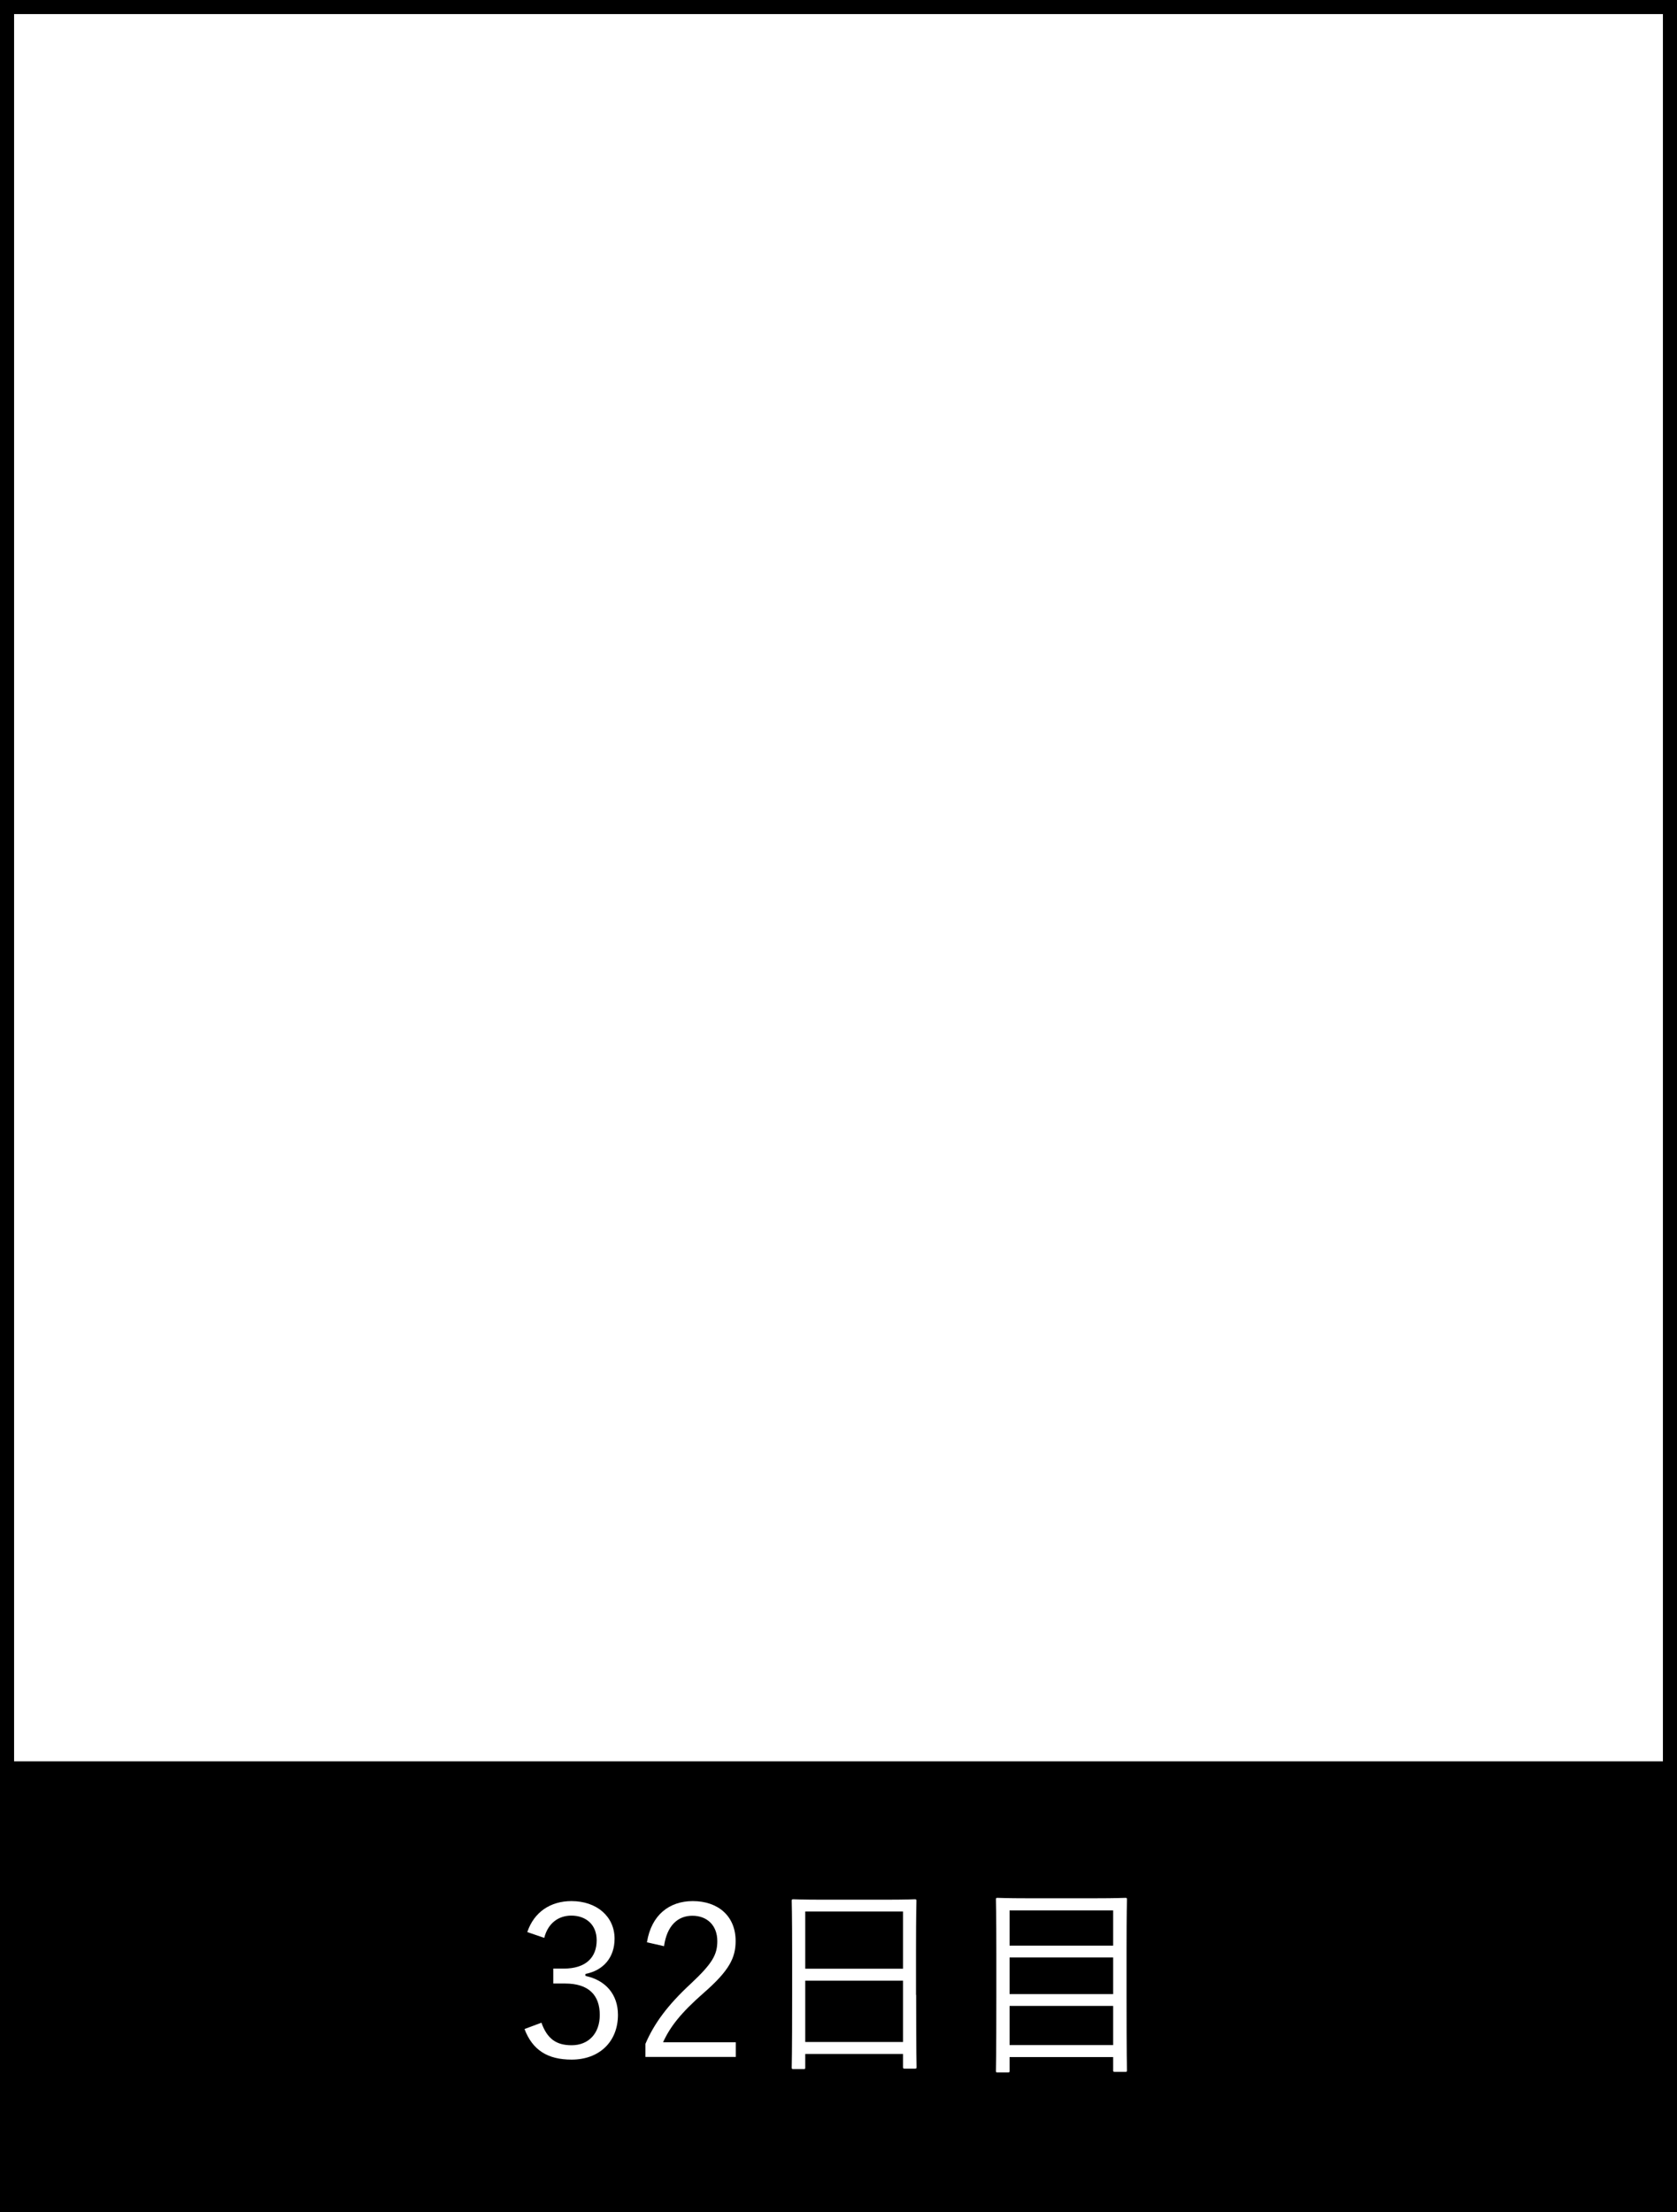 <?xml version="1.0" encoding="UTF-8"?><svg id="_レイヤー_2" xmlns="http://www.w3.org/2000/svg" viewBox="0 0 119 157"><rect x="0" y="0" width="119" height="157" fill="#808080" stroke="none"/><defs><style>.cls-1,.cls-2{stroke-width:0px;}.cls-2{fill:#fff;}</style></defs><g id="_レイヤー_1-2"><rect class="cls-2" x=".5" y=".5" width="118" height="156"/><path class="cls-1" d="m118,1v155H1V1h117m1-1H0v157h119V0h0Z"/><rect class="cls-1" y="125" width="119" height="32"/><path class="cls-2" d="m37.42,137.11c.48-1.42,1.65-2.19,3.13-2.19,1.79,0,3.06,1.09,3.06,2.67,0,1.32-.78,2.25-2.07,2.5v.14c1.44.3,2.31,1.32,2.31,2.76,0,1.92-1.33,3.18-3.29,3.18-1.68,0-2.77-.66-3.34-2.17l1.2-.45c.41,1.15,1.06,1.6,2.14,1.6,1.2,0,2-.83,2-2.15,0-1.41-.79-2.23-2.46-2.23h-.84v-1.06h.75c1.54,0,2.33-.77,2.33-2.01,0-1.12-.77-1.75-1.8-1.75-.88,0-1.65.51-1.92,1.58l-1.2-.41Z"/><path class="cls-2" d="m45.91,137.83c.31-1.91,1.57-2.91,3.25-2.91,1.78,0,3.04,1.05,3.04,2.83,0,1.2-.45,2.1-2.27,3.69-1.62,1.42-2.38,2.4-2.88,3.5h5.16v1.04h-6.41v-.93c.62-1.45,1.58-2.75,3.21-4.26,1.54-1.44,1.89-2.07,1.89-3.03,0-1.11-.72-1.8-1.77-1.8s-1.81.72-2.01,2.16l-1.23-.28Z"/><path class="cls-2" d="m65.01,141.57c0,4.29.03,5.04.03,5.12,0,.1-.01.12-.12.12h-.72c-.1,0-.12-.01-.12-.12v-.92h-6.94v.95c0,.11-.01.12-.1.12h-.74c-.11,0-.12-.01-.12-.12,0-.09.03-.84.03-5.14v-2.89c0-2.91-.03-3.69-.03-3.78,0-.1.01-.12.12-.12.09,0,.6.03,2.08.03h4.45c1.49,0,2-.03,2.08-.03.11,0,.12.02.12.12,0,.09-.03.87-.03,3.41v3.27Zm-.93-5.91h-6.94v4.06h6.94v-4.06Zm0,4.91h-6.94v4.35h6.94v-4.35Z"/><path class="cls-2" d="m79.94,141.61c0,4.44.03,5.23.03,5.31,0,.11-.02.12-.12.12h-.74c-.1,0-.12-.01-.12-.12v-.93h-7.35v.97c0,.11-.01.12-.13.12h-.72c-.11,0-.12-.01-.12-.12,0-.08.03-.88.03-5.33v-2.95c0-2.96-.03-3.78-.03-3.87,0-.11.01-.12.12-.12.09,0,.62.03,2.1.03h4.84c1.5,0,2.03-.03,2.12-.03.1,0,.12.01.12.12,0,.08-.03.9-.03,3.46v3.33Zm-.95-6.03h-7.35v2.5h7.35v-2.5Zm0,3.34h-7.35v2.6h7.35v-2.6Zm0,3.44h-7.35v2.78h7.35v-2.78Z"/></g></svg>